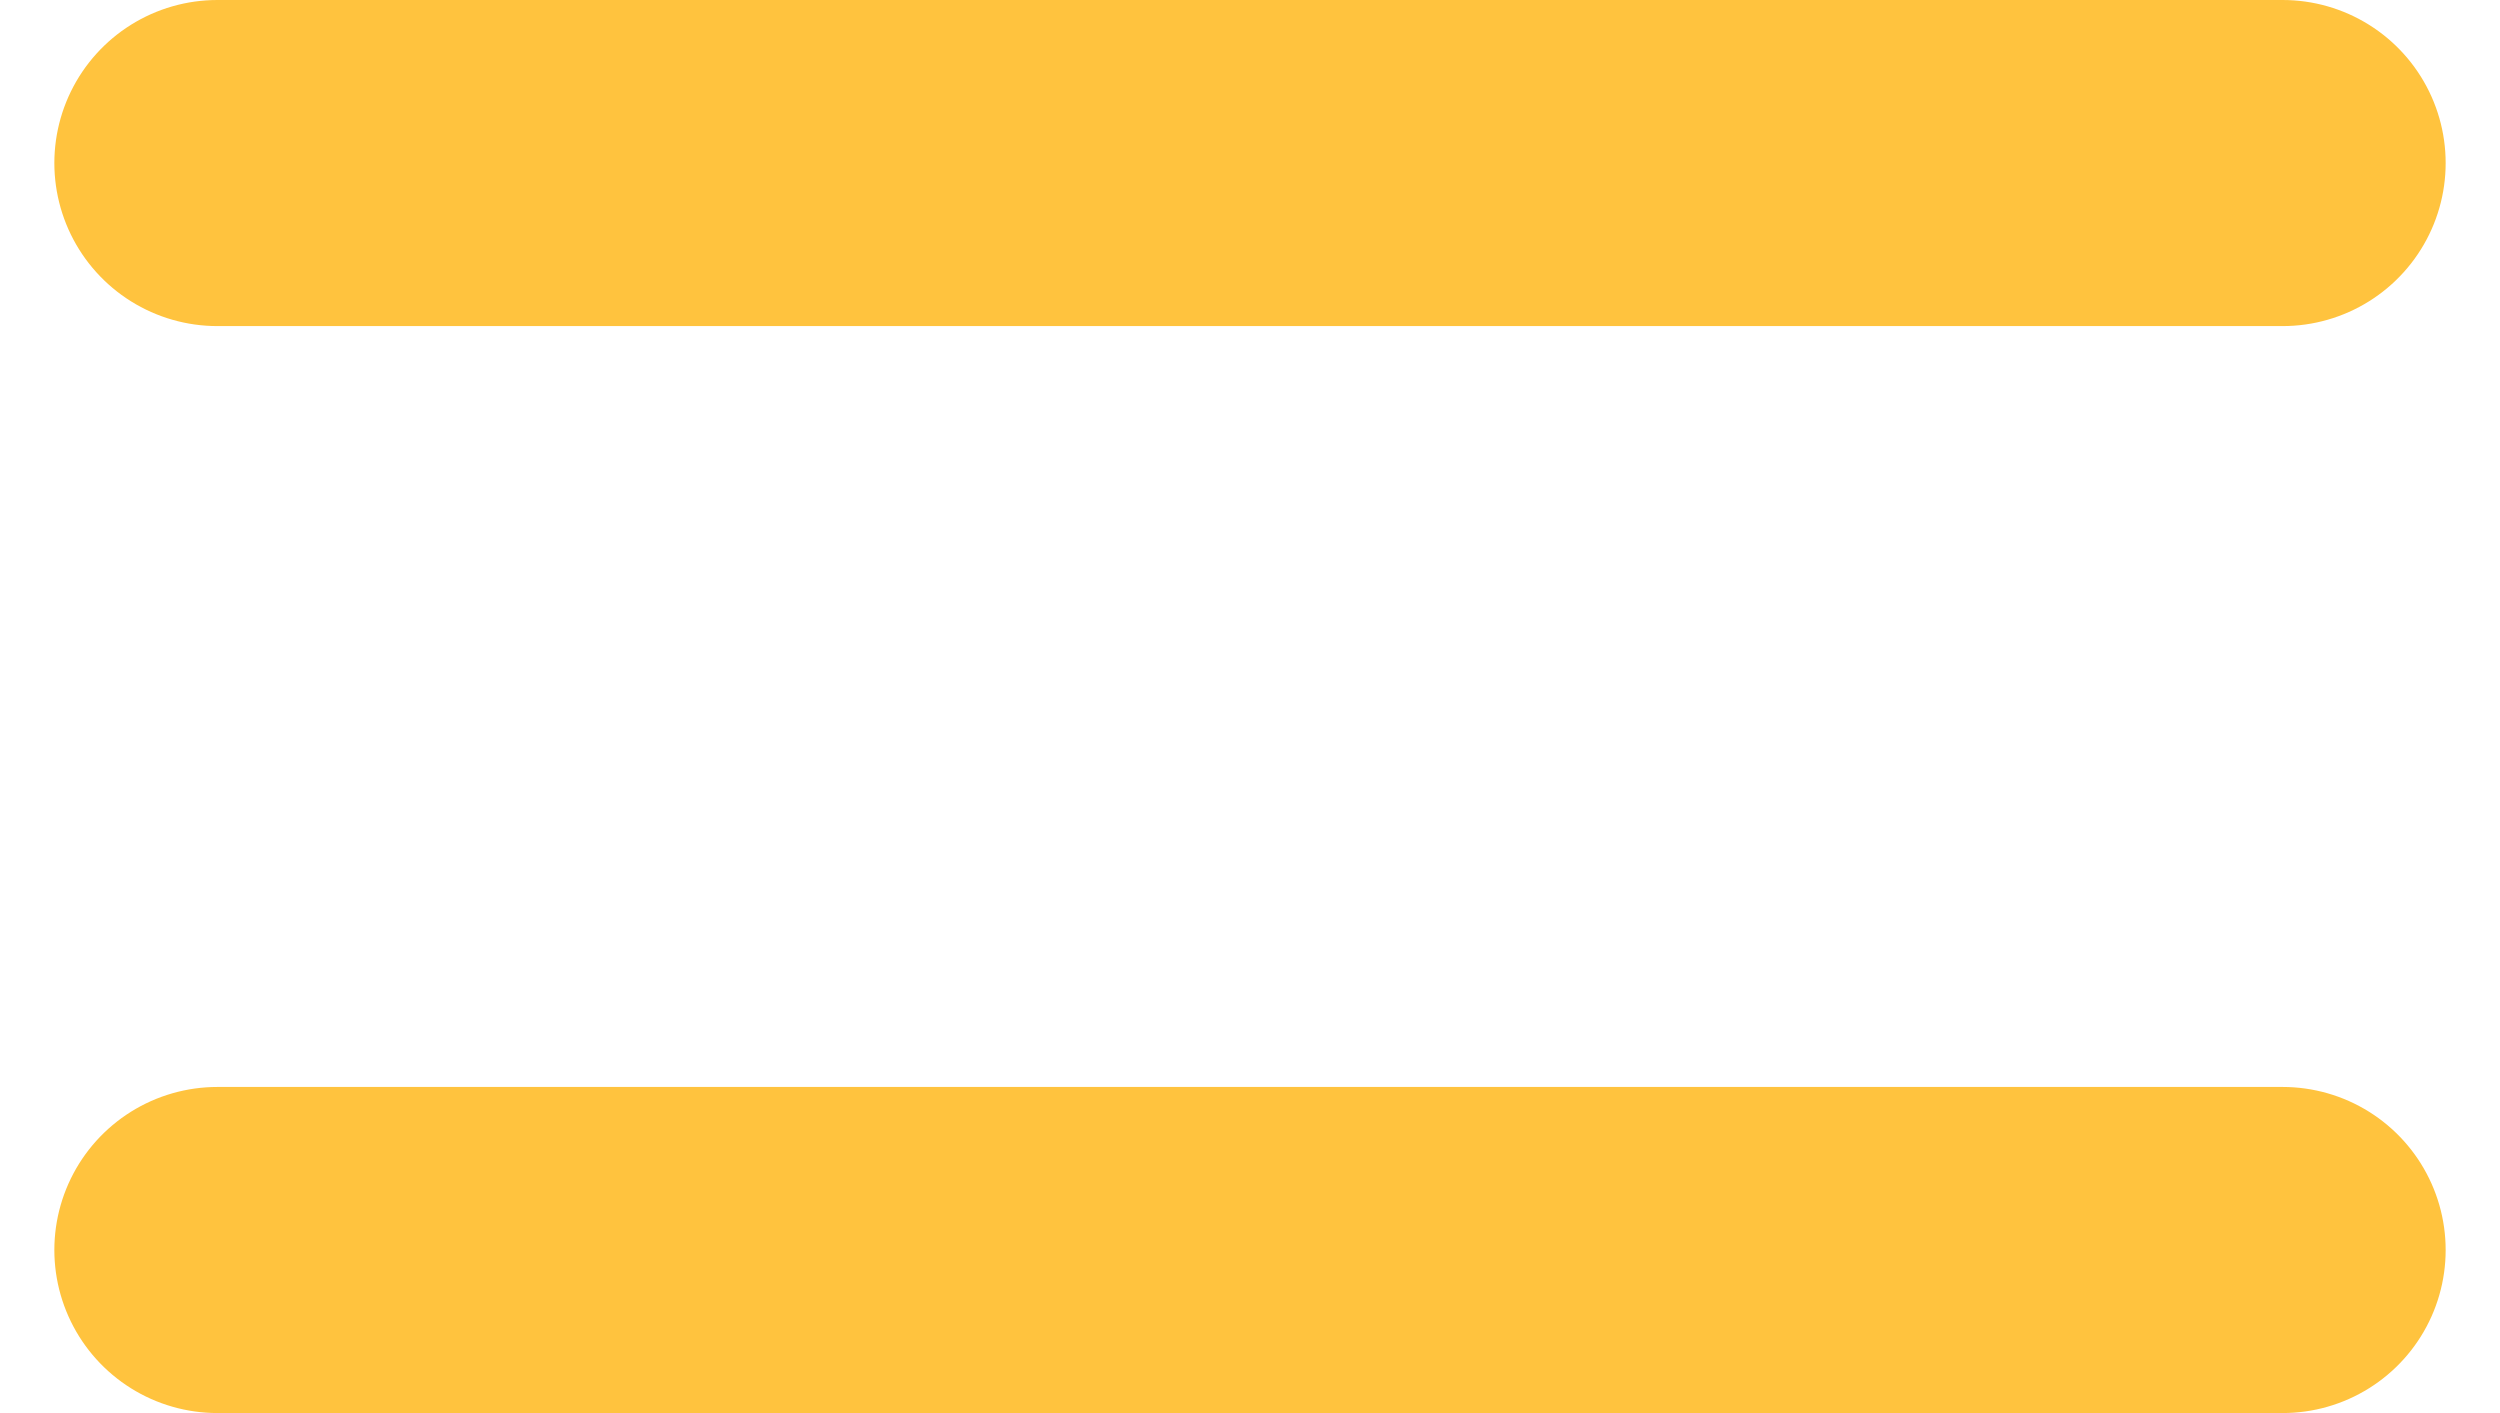 <svg xmlns="http://www.w3.org/2000/svg" width="23" height="13" viewBox="0 0 23 13">
    <g fill="none" fill-rule="evenodd" stroke="#FFC33E" stroke-linecap="round" stroke-linejoin="round" stroke-width="3">
        <path d="M0 10.5L19 10.5M0 .5L19 .5" transform="translate(2 1)"/>
    </g>
</svg>
